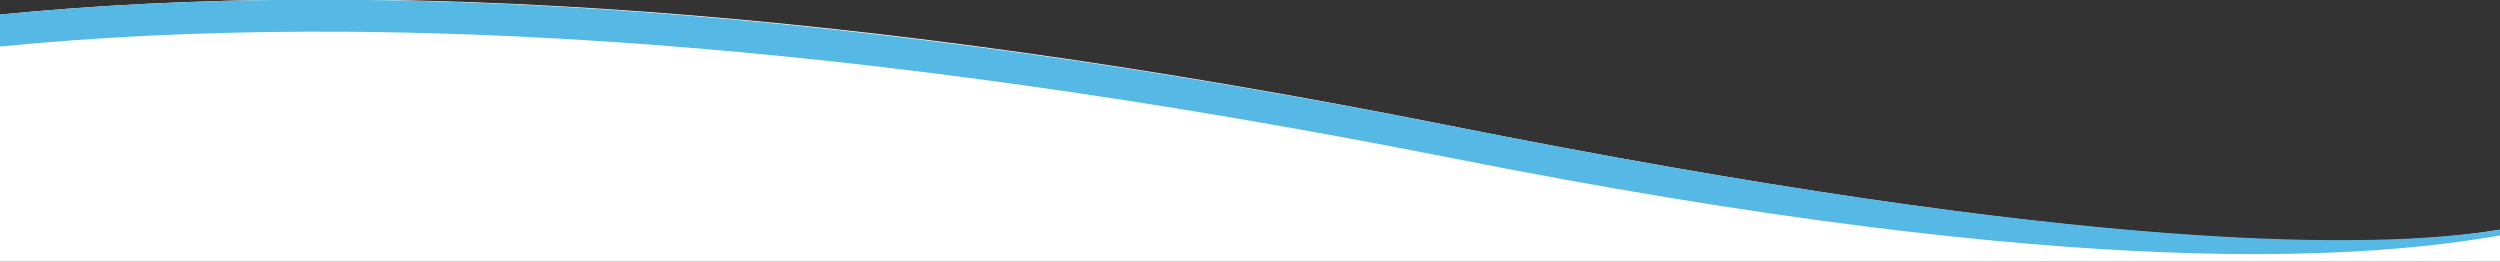 <?xml version="1.0" encoding="utf-8"?>
<!-- Generator: Adobe Illustrator 28.0.0, SVG Export Plug-In . SVG Version: 6.00 Build 0)  -->
<svg version="1.1" id="Layer_1" xmlns="http://www.w3.org/2000/svg" xmlns:xlink="http://www.w3.org/1999/xlink" x="0px" y="0px"
	 viewBox="0 0 172 18" style="enable-background:new 0 0 172 18;" xml:space="preserve">
<rect x="0" y="0" width="172" height="18" fill="#333333" stroke="none"/>
<style type="text/css">
	.st0{fill:#FFFFFF;}
	.st1{fill:#55B8E5;}
</style>
<g>
	<path class="st0" d="M172,15.8V18H0V1c26.5-2.6,59.4-0.4,99.5,7.6C143.6,17.4,163.3,17.3,172,15.8z"/>
	<path class="st1" d="M99.5,8.6c44.1,8.8,63.8,8.6,72.5,7.2v0.4c-8.7,1.5-28.3,3.4-72.5-5.4C59.4,2.9,26.5,0.6,0,3.2V1
		C26.5-1.6,59.4,0.7,99.5,8.6z"/>
</g>
</svg>
